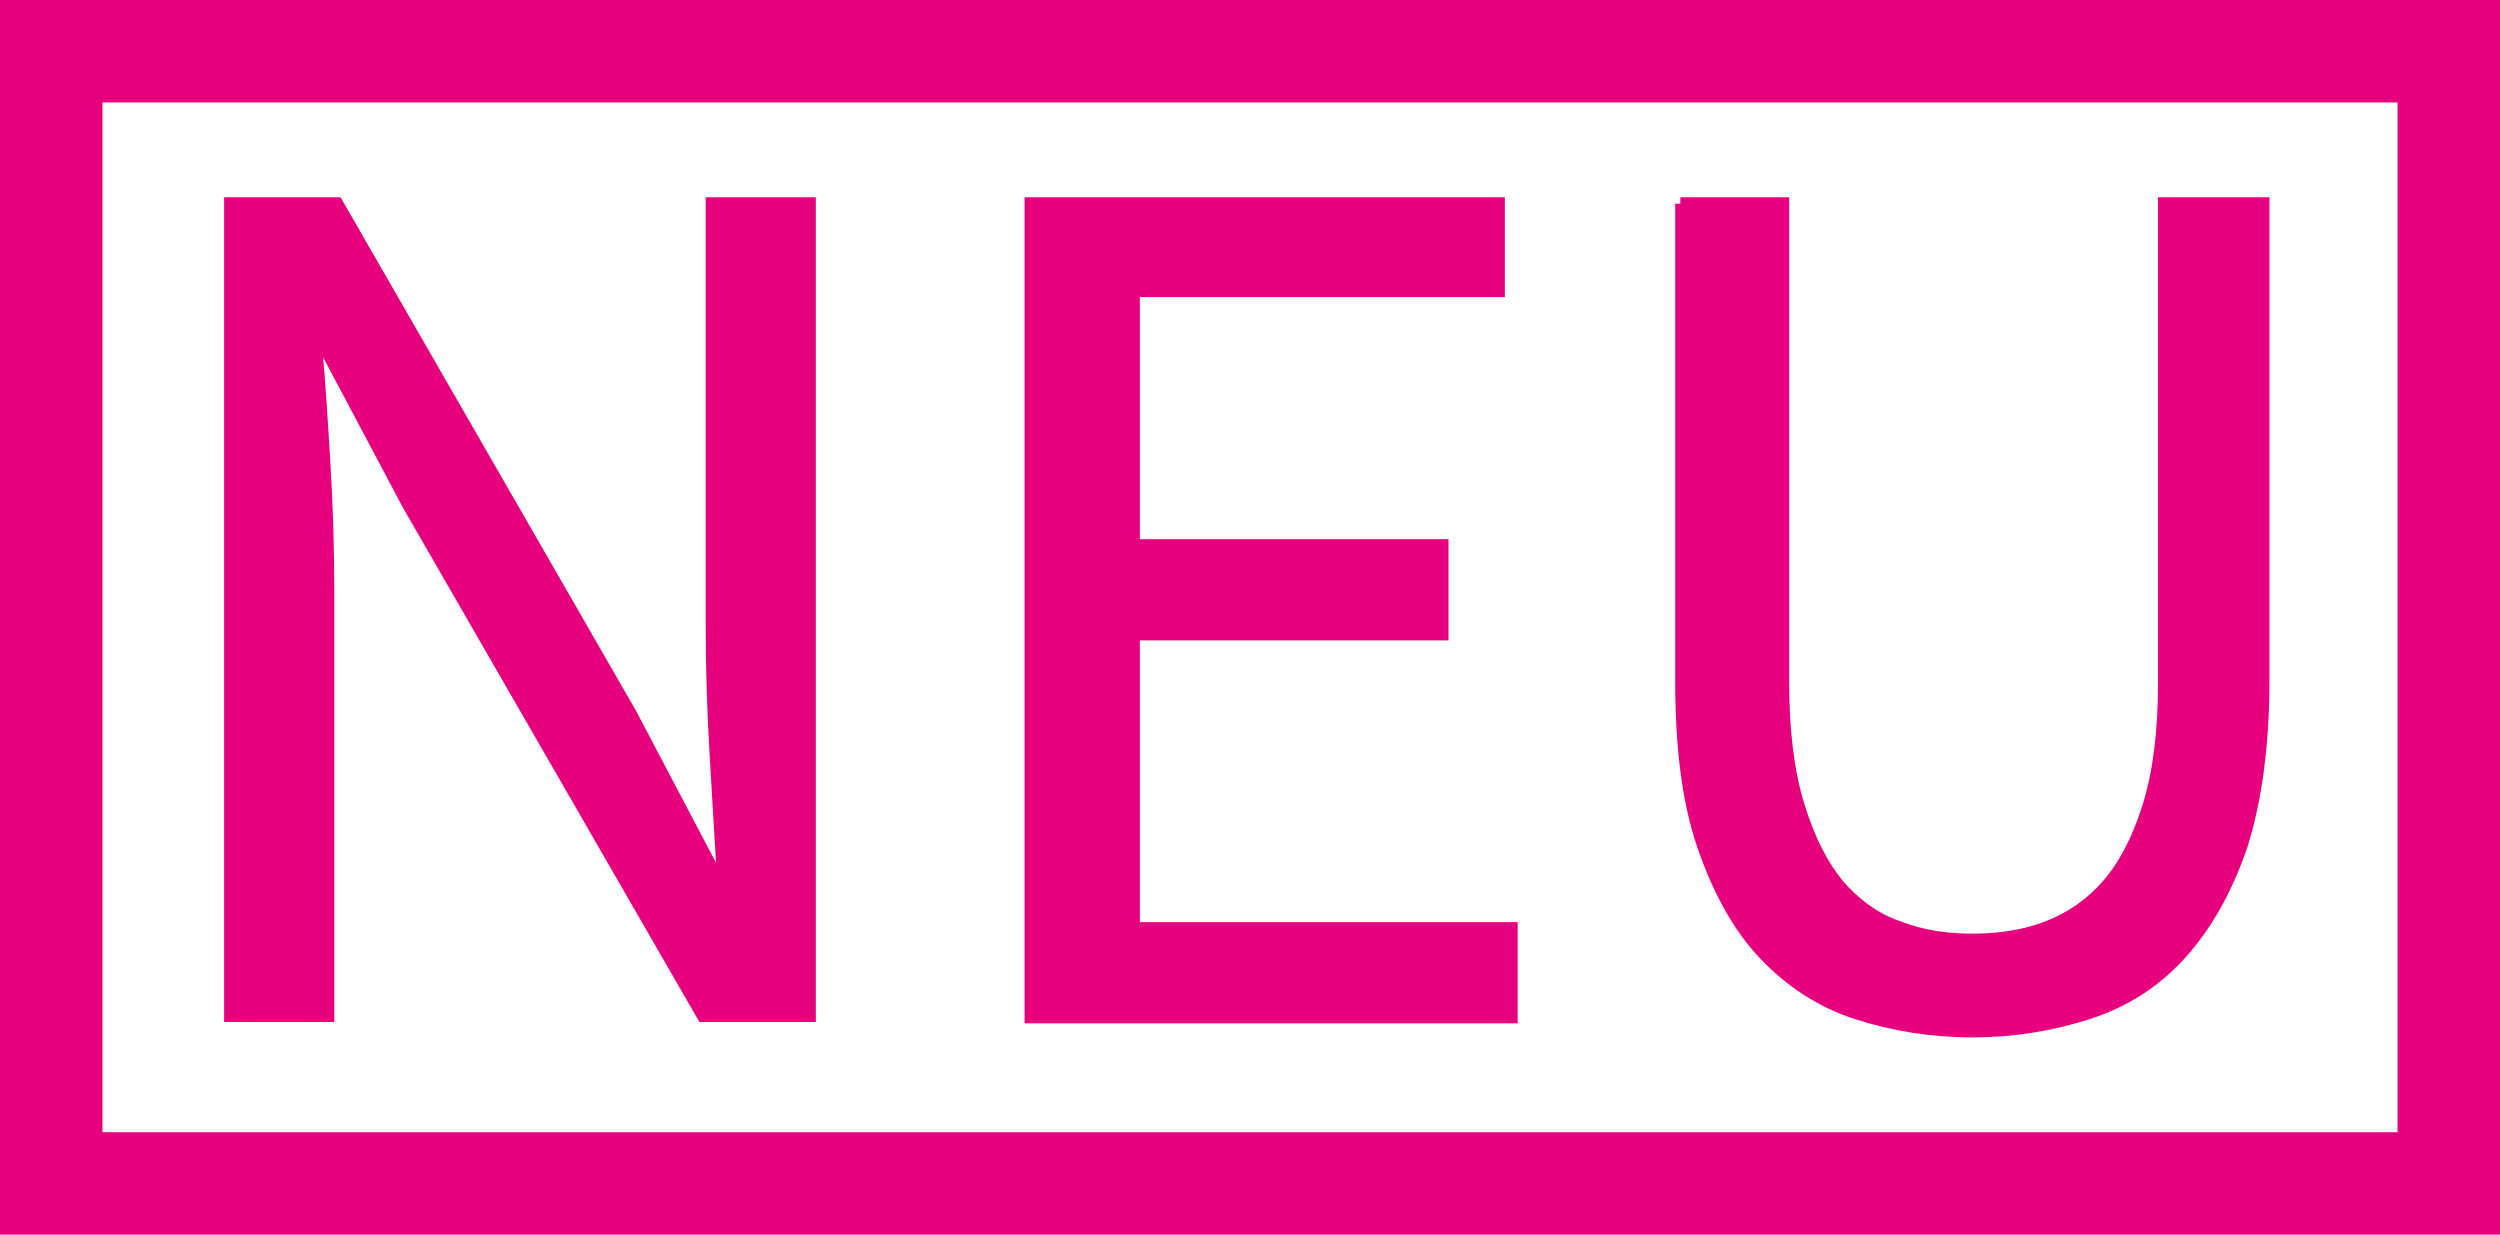 <?xml version="1.0" encoding="UTF-8"?>
<svg xmlns="http://www.w3.org/2000/svg" version="1.1" viewBox="0 0 195.2 96.4">
  <defs>
    <style>
      .cls-1 {
        fill: #e6007e;
      }

      .cls-1, .cls-2 {
        stroke: #e6007e;
        stroke-miterlimit: 10;
      }

      .cls-2 {
        fill: none;
        stroke-width: 8px;
      }
    </style>
  </defs>
  <!-- Generator: Adobe Illustrator 28.7.7, SVG Export Plug-In . SVG Version: 1.2.0 Build 194)  -->
  <g>
    <g id="Ebene_1">
      <g>
        <path class="cls-1" d="M18,15.9h8.3l22.9,39.8,6.9,13.1h.4c-.2-3.2-.4-6.6-.6-10-.2-3.4-.3-6.8-.3-10.2V15.9h7.6v63.4h-8.3l-23-39.9-6.9-13h-.4c.3,3.2.5,6.5.7,9.8.2,3.3.3,6.7.3,10v33.1h-7.6V15.9Z"/>
        <path class="cls-1" d="M80.5,15.9h36.5v6.8h-28.5v19.9h24.1v6.9h-24.1v23h29.5v6.9h-37.5V15.9Z"/>
        <path class="cls-1" d="M131.2,15.9h8v37.4c0,3.8.4,7,1.2,9.6.8,2.6,1.8,4.6,3.1,6.2,1.3,1.5,2.9,2.7,4.7,3.3,1.8.7,3.7,1,5.8,1s4.1-.3,5.9-1,3.4-1.8,4.7-3.3,2.4-3.6,3.2-6.2c.8-2.6,1.2-5.8,1.2-9.6V15.9h7.7v37.2c0,5.1-.6,9.4-1.7,12.9-1.2,3.5-2.8,6.3-4.8,8.5-2,2.2-4.4,3.7-7.2,4.6-2.8.9-5.8,1.4-9,1.4s-6.2-.5-9-1.4c-2.8-.9-5.2-2.5-7.2-4.6s-3.6-5-4.8-8.5c-1.2-3.5-1.7-7.8-1.7-12.9V15.9Z"/>
      </g>
      <rect class="cls-2" x="4" y="4" width="187.2" height="88.4"/>
    </g>
  </g>
</svg>